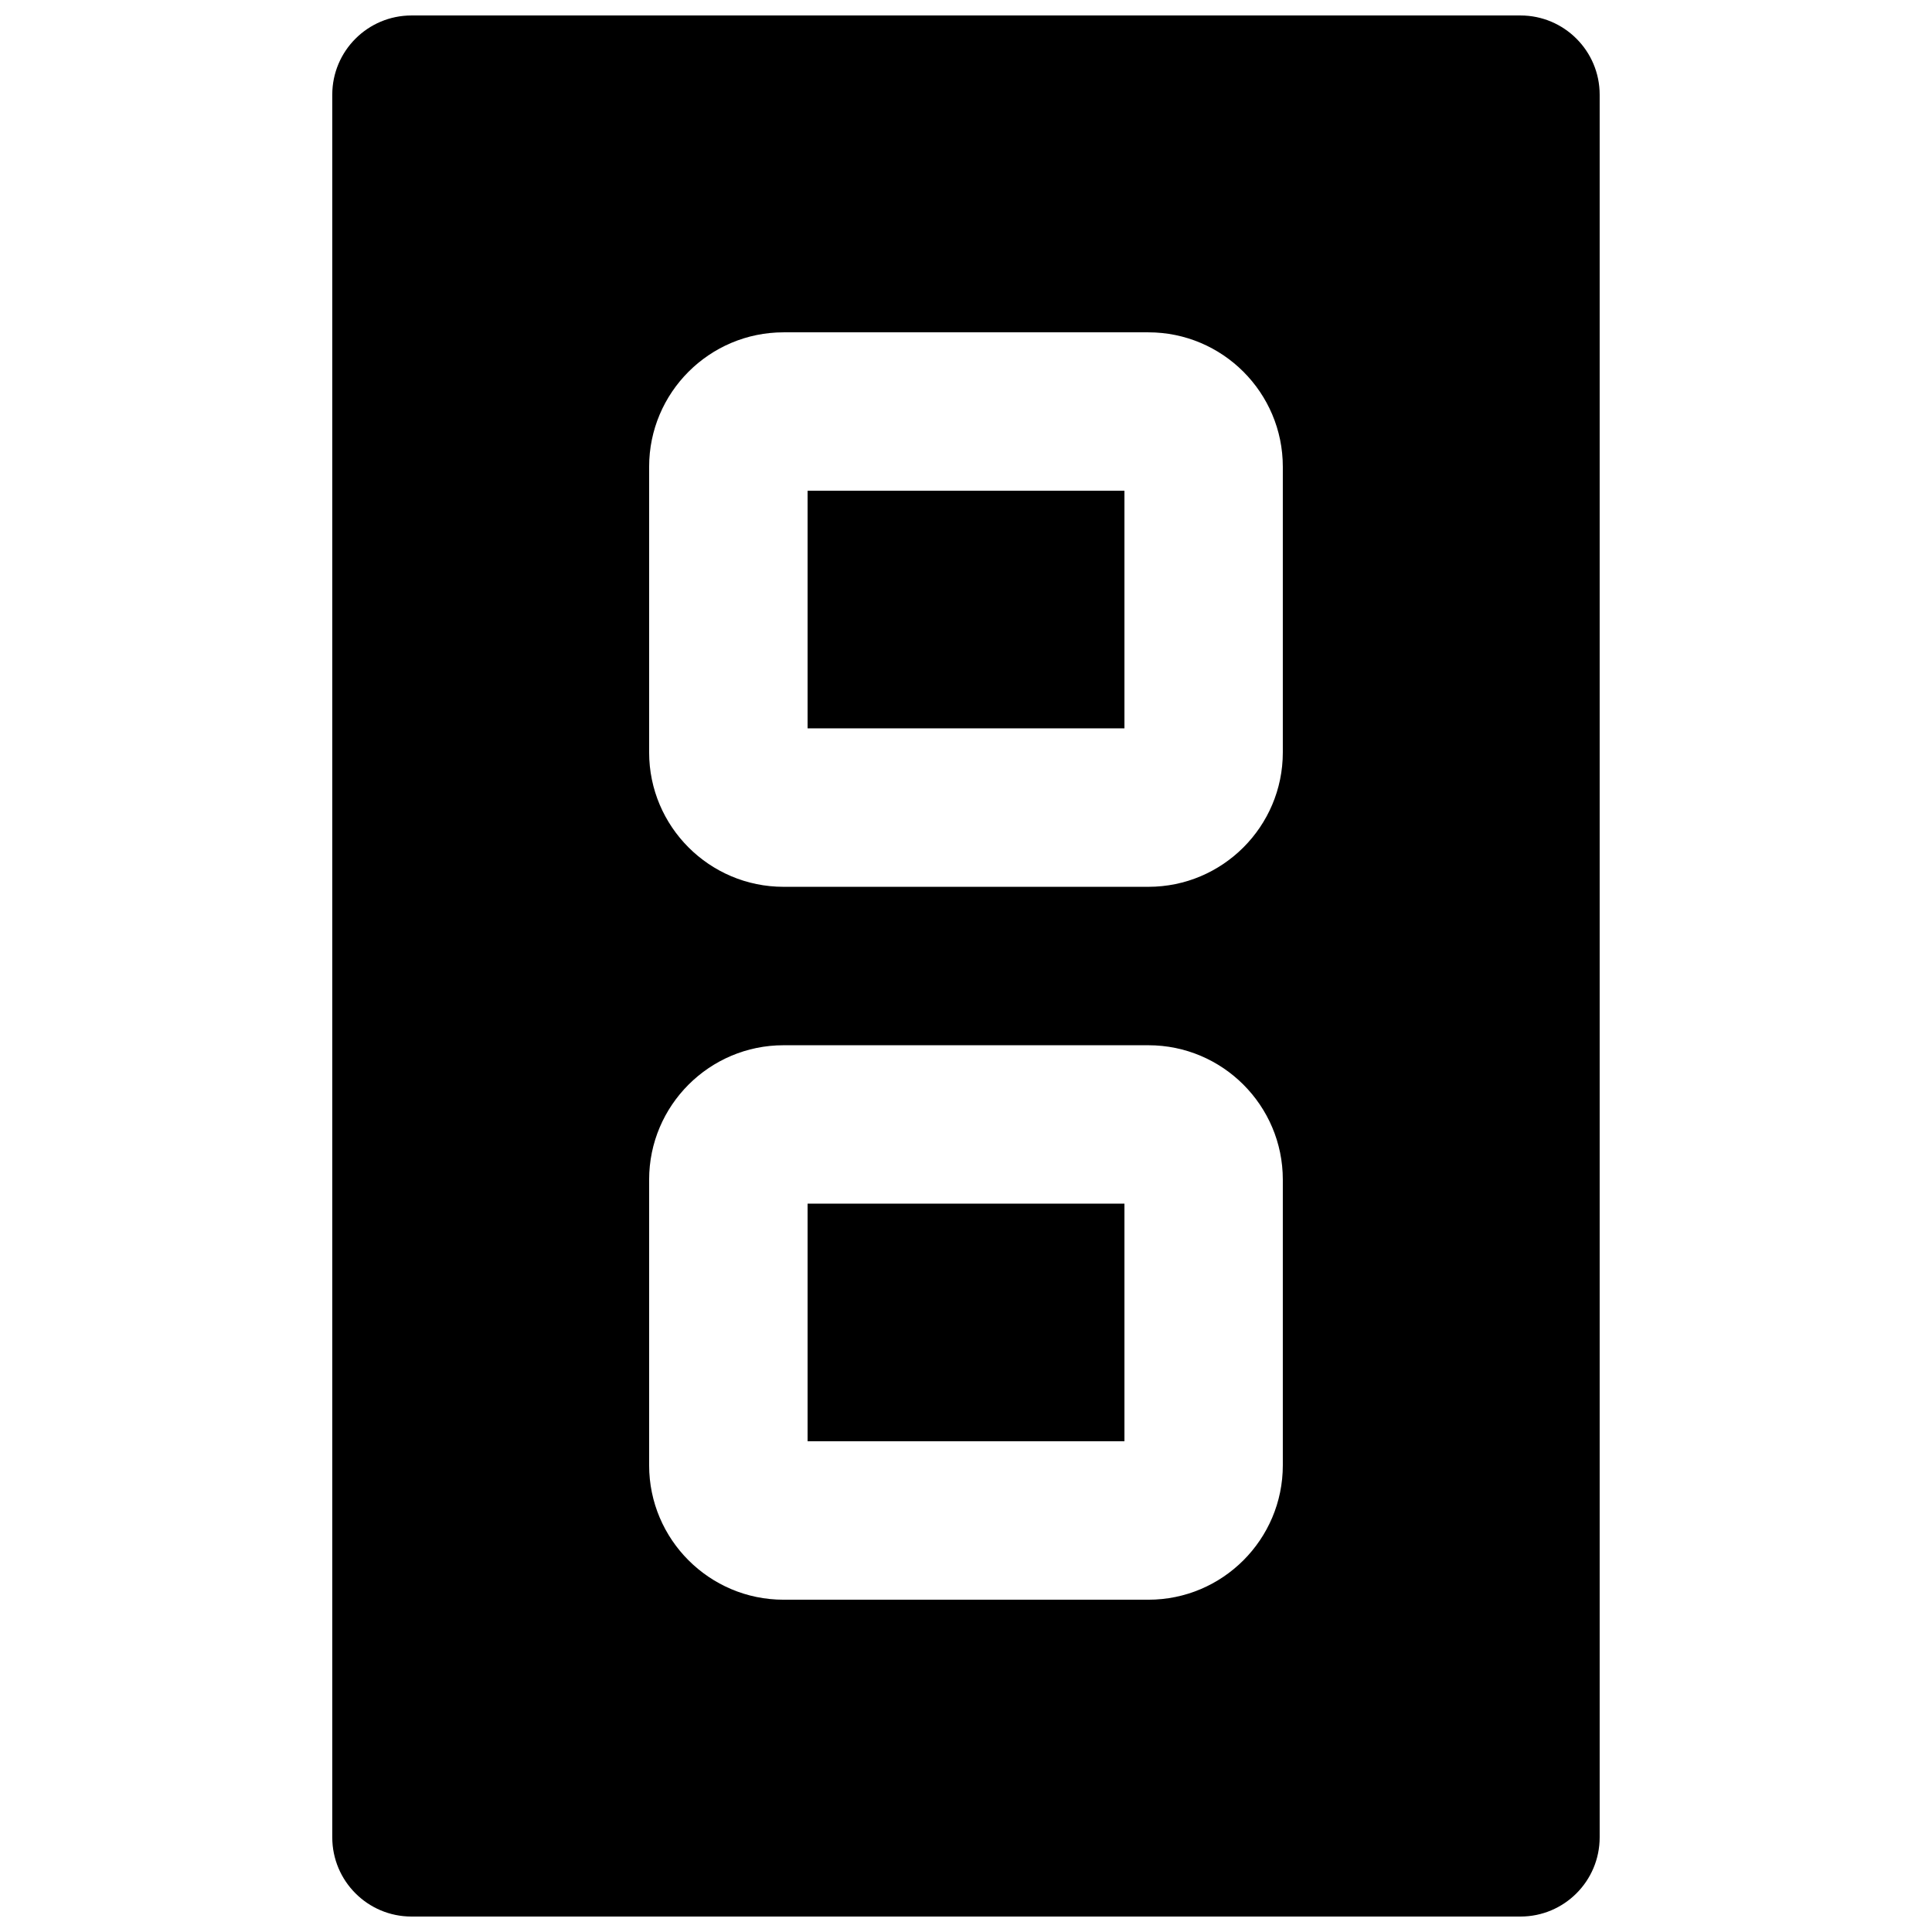 <?xml version="1.0" encoding="UTF-8"?>
<!-- Uploaded to: SVG Find, www.svgrepo.com, Generator: SVG Find Mixer Tools -->
<svg width="800px" height="800px" version="1.1" viewBox="144 144 512 512" xmlns="http://www.w3.org/2000/svg">
 <defs>
  <clipPath id="a">
   <path d="m232 148.09h336v503.81h-336z"/>
  </clipPath>
 </defs>
 <path d="m358.02 525.95h83.969v-62.973h-83.969z" fill-rule="evenodd"/>
 <path d="m358.02 337.02h83.969v-62.977h-83.969z" fill-rule="evenodd"/>
 <g clip-path="url(#a)">
  <path d="m483.96 343.39c0 19.648-15.973 35.625-35.621 35.625h-96.691c-19.648 0-35.621-15.977-35.621-35.625v-75.695c0-19.648 15.973-35.625 35.621-35.625h96.691c19.648 0 35.621 15.977 35.621 35.625zm0 188.93c0 19.648-15.973 35.621-35.621 35.621h-96.691c-19.648 0-35.621-15.973-35.621-35.621v-75.699c0-19.648 15.973-35.621 35.621-35.621h96.691c19.648 0 35.621 15.973 35.621 35.621zm62.977-384.22h-293.89c-11.59 0-20.992 9.406-20.992 20.992v461.82c0 11.59 9.402 20.992 20.992 20.992h293.89c11.59 0 20.992-9.402 20.992-20.992v-461.82c0-11.586-9.402-20.992-20.992-20.992z" fill-rule="evenodd"/>
 </g>
</svg>